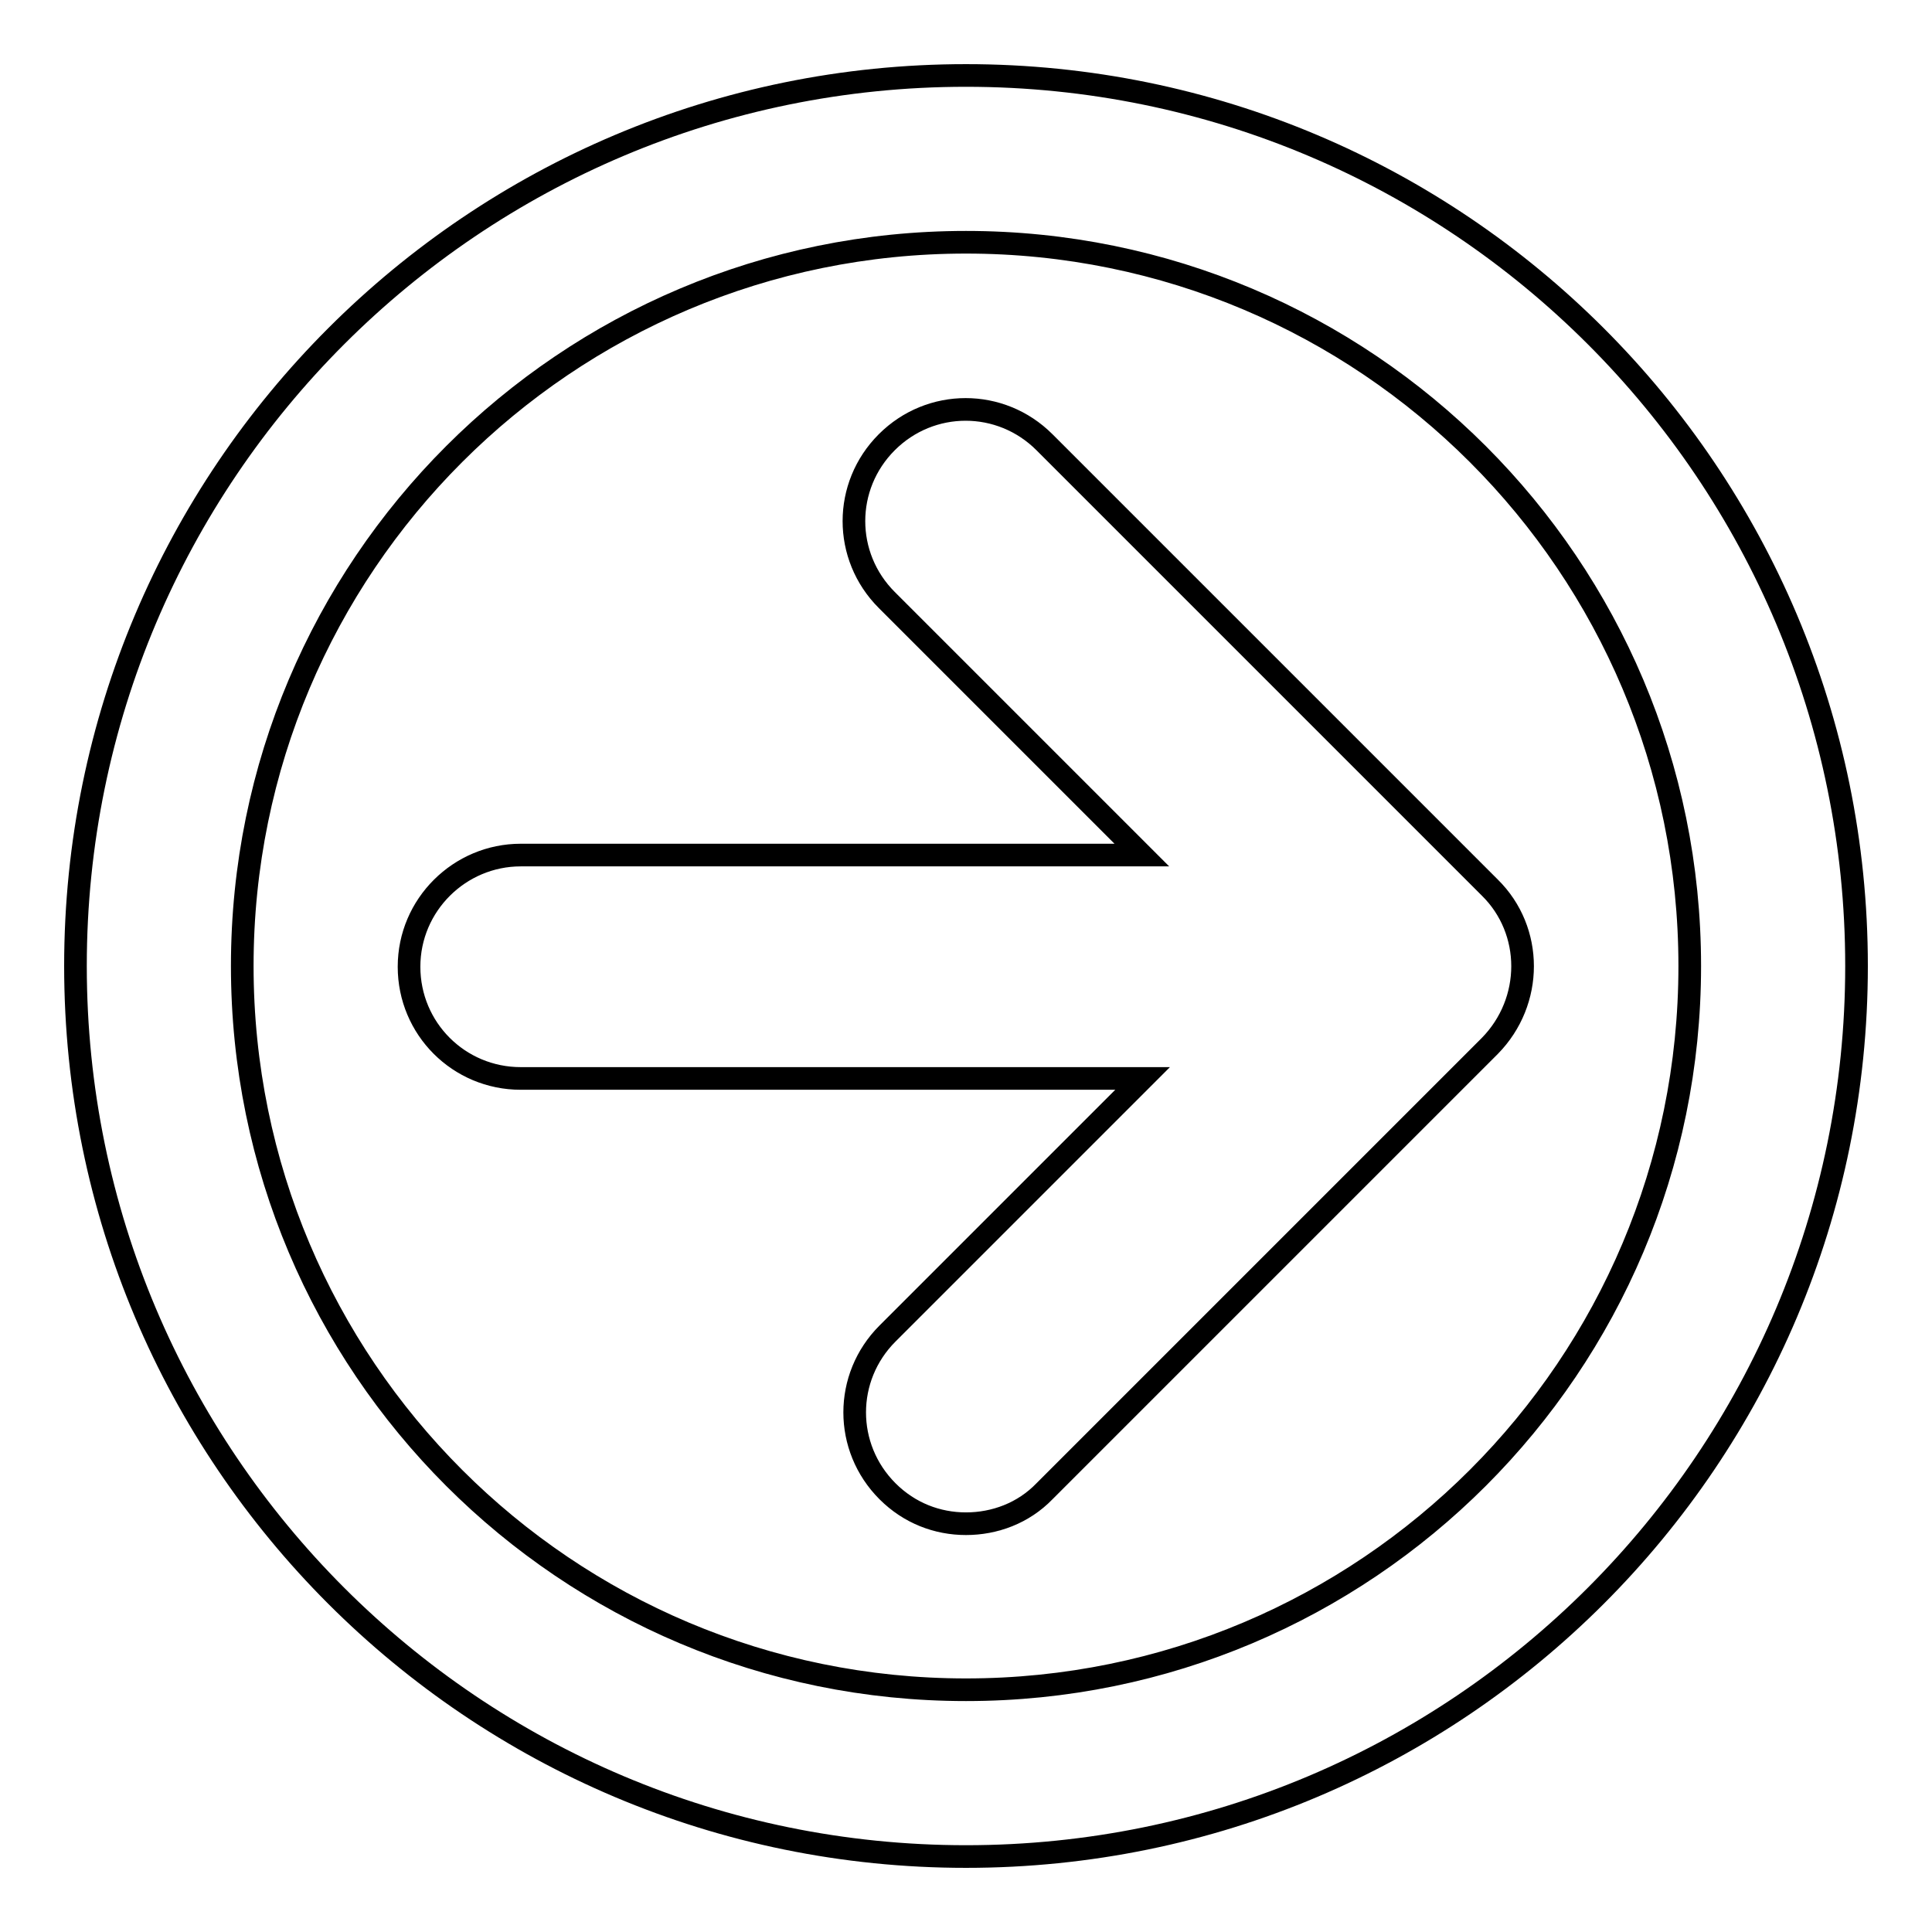 <?xml version="1.0" encoding="utf-8"?>
<!-- Svg Vector Icons : http://www.onlinewebfonts.com/icon -->
<!DOCTYPE svg PUBLIC "-//W3C//DTD SVG 1.1//EN" "http://www.w3.org/Graphics/SVG/1.1/DTD/svg11.dtd">
<svg version="1.1" xmlns="http://www.w3.org/2000/svg" xmlns:xlink="http://www.w3.org/1999/xlink" x="0px" y="0px" viewBox="0 0 256 256" enable-background="new 0 0 256 256" xml:space="preserve">
<g><g><path stroke-width="3" fill-opacity="0" stroke="#000000"  d="M128,10C62.8,10,10,62.8,10,128c0,65.2,52.8,118,118,118c65.2,0,118-52.8,118-118C246,62.8,193.2,10,128,10z M128,223.9c-53,0-95.9-42.9-95.9-95.9c0-53,42.9-95.9,95.9-95.9c53,0,95.9,42.9,95.9,95.9C223.9,181,181,223.9,128,223.9z M197.4,117.6l-59-59c-5.8-5.8-15.1-5.8-20.9,0c-5.8,5.8-5.8,15.1,0,20.9l33.8,33.8H69c-8.1,0-14.8,6.6-14.8,14.8c0,8.2,6.6,14.8,14.8,14.8h82.4l-33.8,33.8c-5.8,5.8-5.8,15.1,0,20.9c2.9,2.9,6.6,4.3,10.4,4.3c3.8,0,7.6-1.4,10.4-4.3l59-59C203.2,132.7,203.2,123.3,197.4,117.6z"/></g></g>
</svg>
